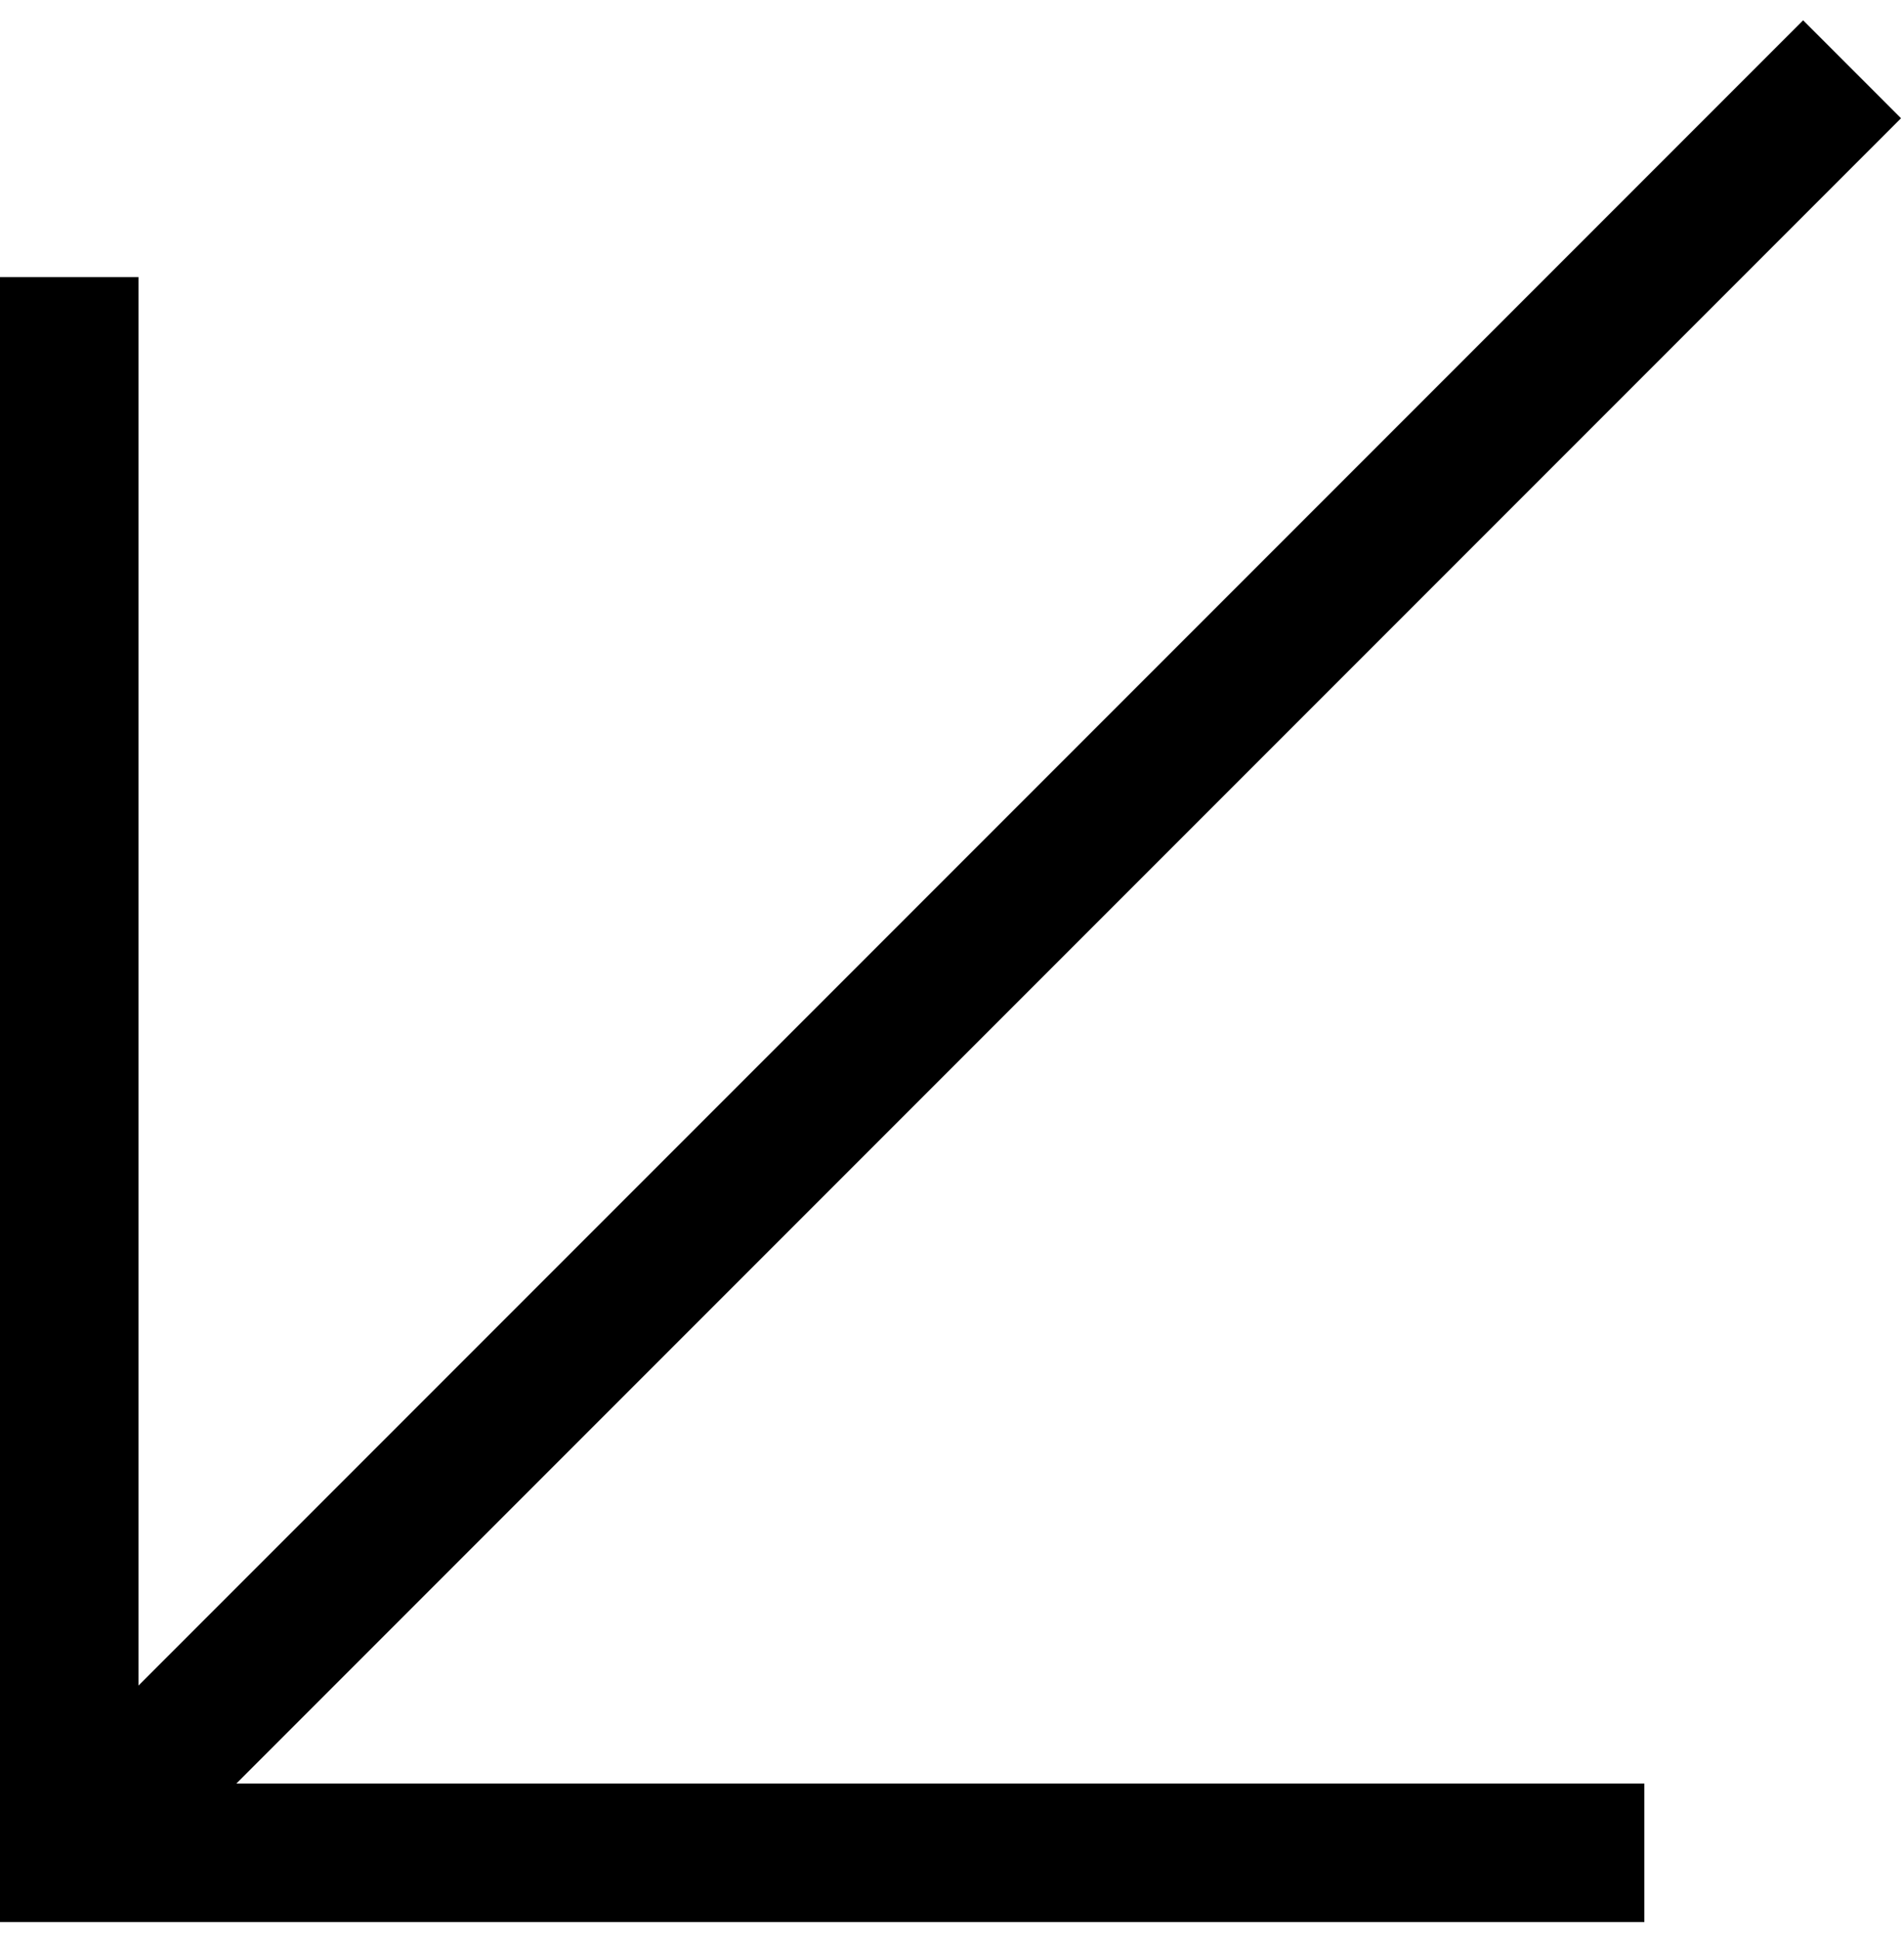 <?xml version="1.0" encoding="UTF-8"?> <svg xmlns="http://www.w3.org/2000/svg" width="55" height="56" viewBox="0 0 55 56" fill="none"> <path fill-rule="evenodd" clip-rule="evenodd" d="M6.828 51.5L54.914 3.414L52.086 0.586L4 48.672V8H-0V55.5H47.5V51.5H6.828Z" fill="black"></path> </svg> 